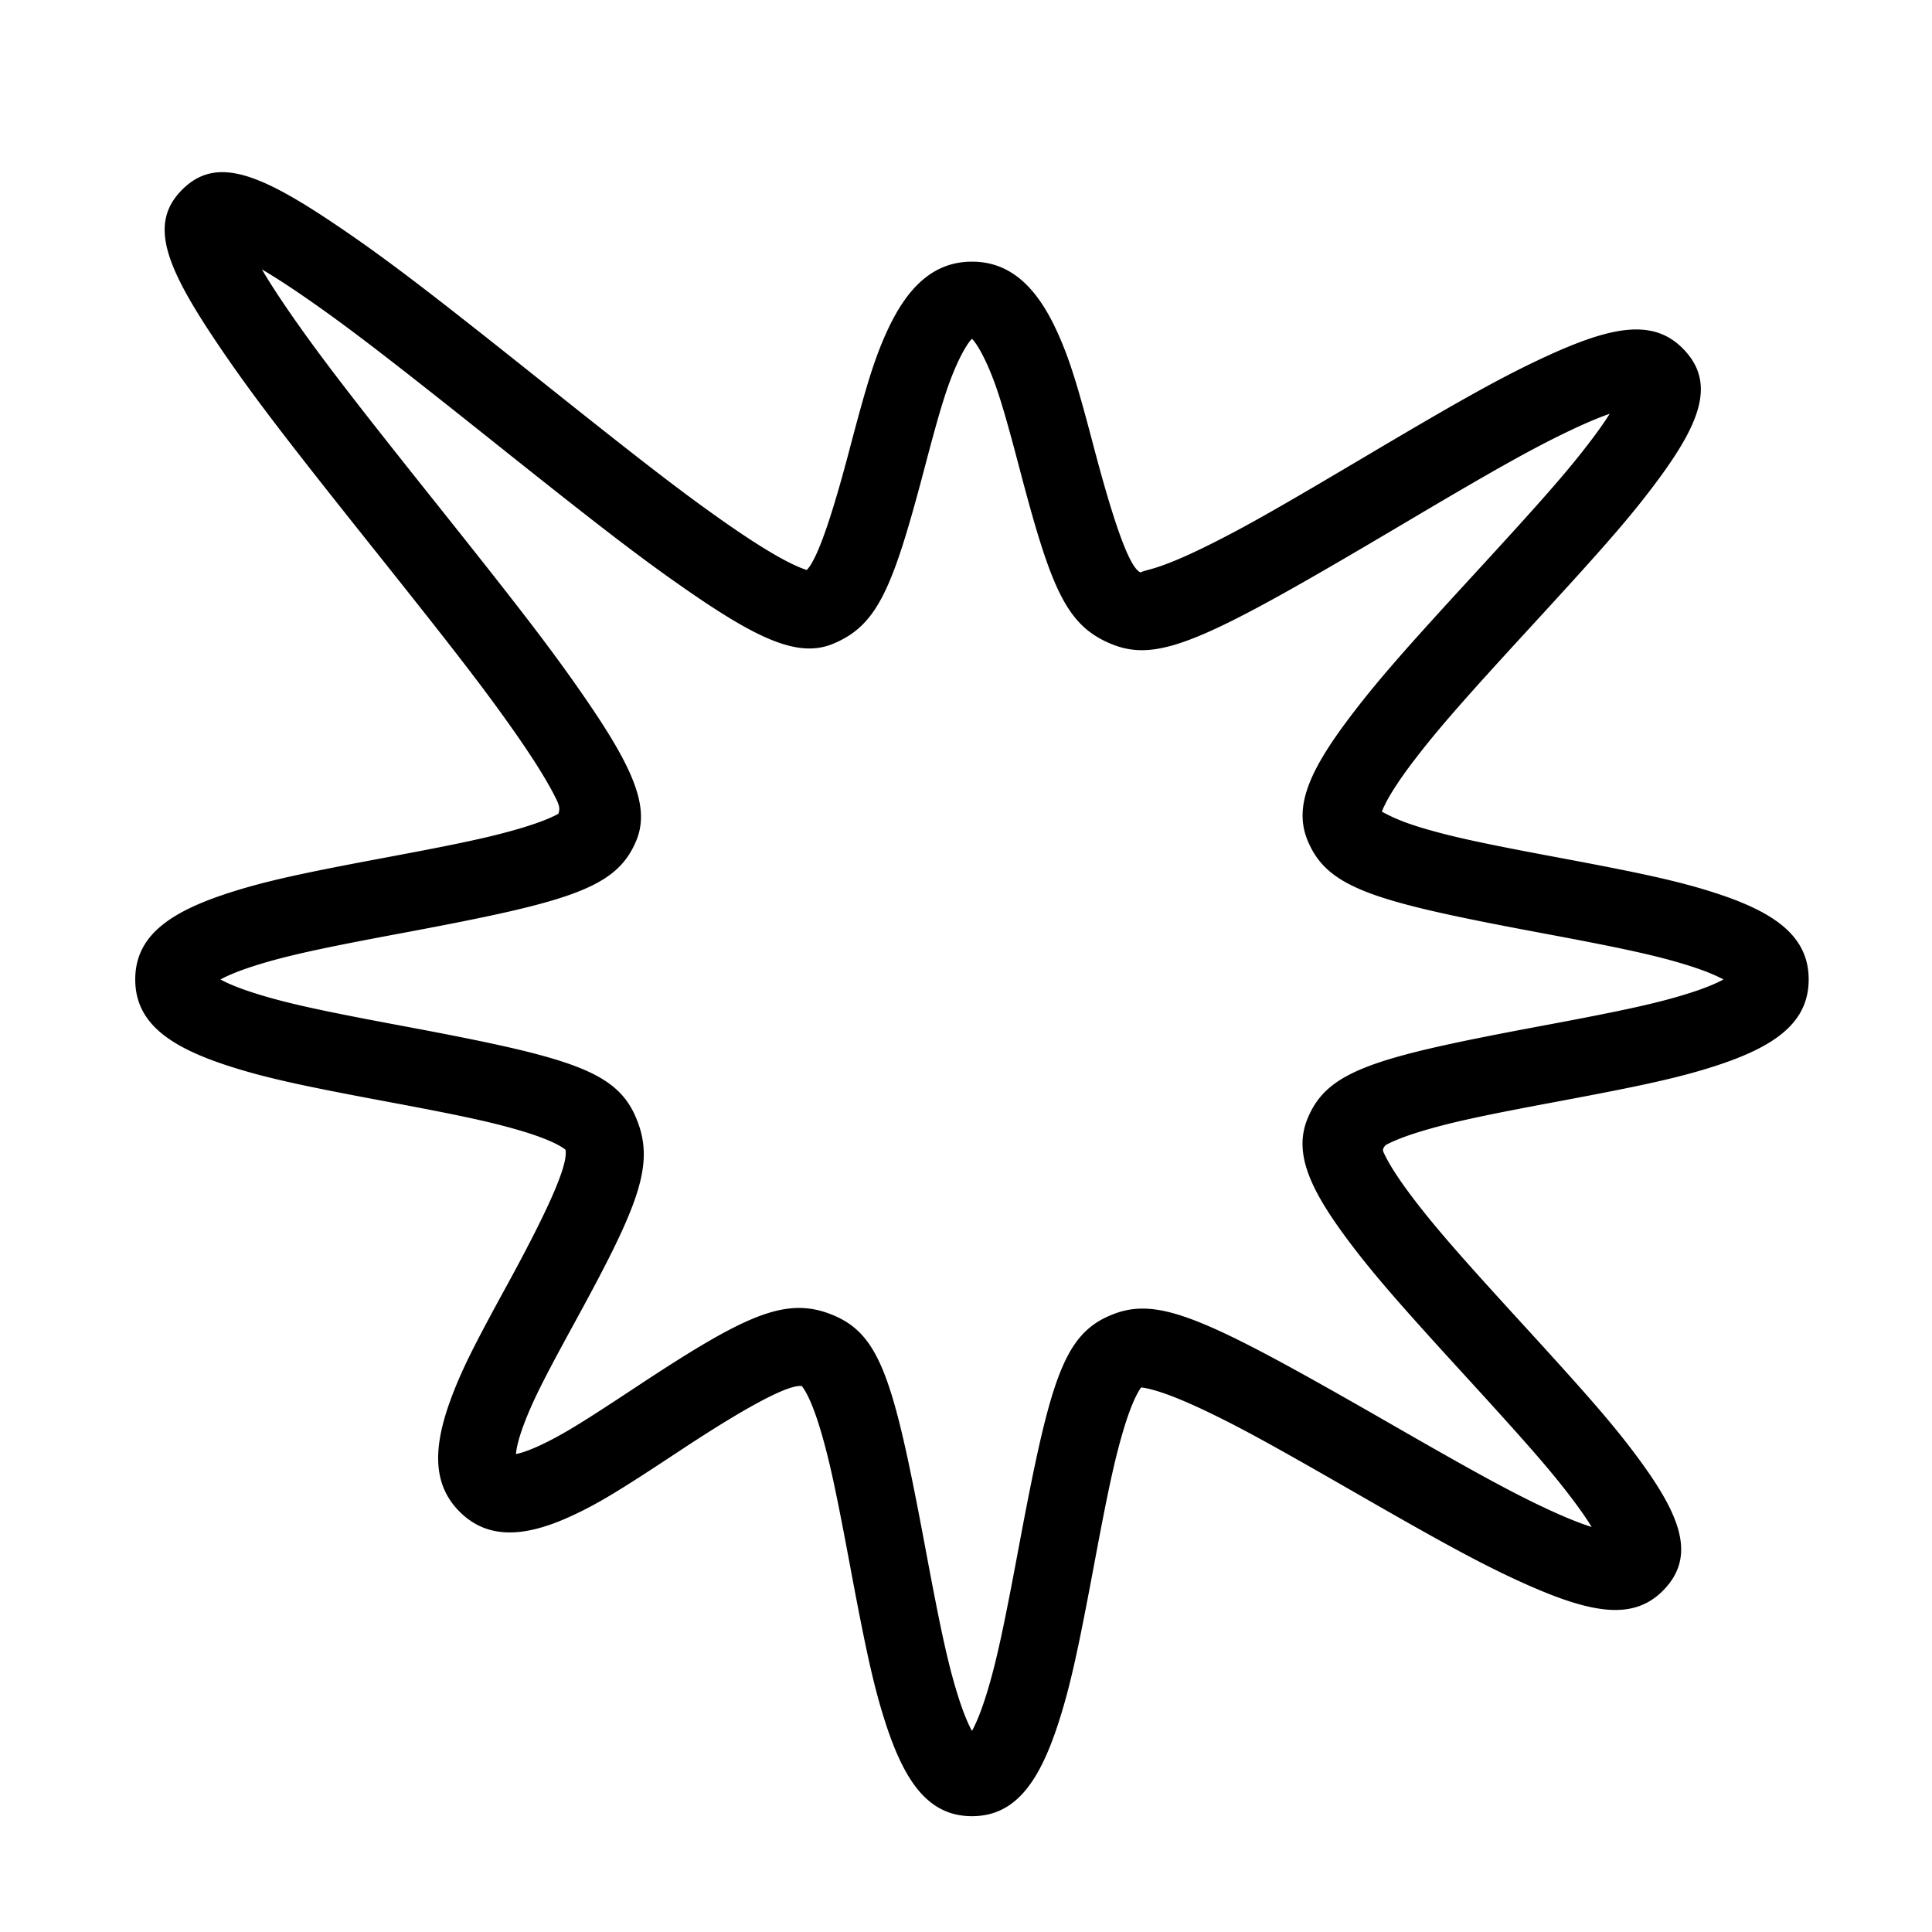 <?xml version="1.0" encoding="utf-8"?>
<svg fill="#000000" width="800px" height="800px" viewBox="0 0 1024 1024" xmlns="http://www.w3.org/2000/svg"><path d="M896.381 512.211c-16.733-5.407-35.408-9.447-75.536-16.974l-5.41-1.014c-87.754-16.46-111.932-23.559-122.365-48.719-7.731-18.639 1.656-38.307 24.031-67.56 13.916-18.195 29.143-35.434 62.447-71.667 37.453-40.743 51.397-56.501 64.325-73.64 3.741-4.959 6.85-9.418 9.308-13.323-5.585 1.942-12.243 4.729-19.892 8.341-20.723 9.784-42.116 21.881-87.257 48.635-106.248 62.977-131.552 75.593-157.232 64.943-23.869-9.897-31.812-29.735-48.398-92.787-8.135-30.922-11.993-43.714-17.155-55.177-4.668-10.367-7.859-13.628-8.082-13.628s-3.414 3.262-8.082 13.628c-5.162 11.463-9.02 24.254-16.672 53.339-17.07 64.89-25.012 84.728-48.88 94.624-18.787 7.792-40.926-2.97-80.136-30.346-24.419-17.049-46.464-34.165-100.218-77.024-54.538-43.483-78.422-61.933-102.507-78.362-7.412-5.056-14.044-9.301-19.852-12.709 3.408 5.808 7.653 12.439 12.709 19.852 16.429 24.085 34.878 47.969 77.984 102.033 43.237 54.229 60.353 76.273 77.402 100.692 27.376 39.21 38.139 61.349 30.347 80.134-10.433 25.162-34.612 32.261-122.37 48.721l-5.41 1.014c-40.13 7.527-58.806 11.567-75.54 16.974-7.28 2.352-13.021 4.703-17.087 6.926 4.066 2.223 9.807 4.574 17.087 6.926 16.734 5.407 35.41 9.447 75.54 16.974l5.41 1.014c87.758 16.46 111.937 23.559 122.37 48.719 10.109 24.373 1.409 45.878-32.463 107.805-16.373 29.933-22.568 42.104-27.317 54.871-2.39 6.427-3.708 11.578-4.018 15.237 3.085-.611 7.299-2.082 12.456-4.469 11.746-5.437 22.586-12.148 50.108-30.346 58.675-38.774 80.305-49.275 105.504-38.827 25.162 10.433 32.261 34.611 48.721 122.366l1.014 5.41c7.527 40.128 11.567 58.803 16.974 75.536 2.352 7.28 4.703 13.02 6.926 17.086 2.223-4.066 4.574-9.806 6.926-17.086 5.407-16.733 9.447-35.408 16.974-75.536l1.014-5.41c16.46-87.754 23.559-111.932 48.719-122.365 25.435-10.549 50.314 1.353 150.259 58.787 44.633 25.646 65.131 36.848 84.995 45.798 7.573 3.412 14.127 5.99 19.571 7.716-2.264-3.703-5.164-7.952-8.68-12.688-12.073-16.26-25.129-31.113-59.669-68.867-32.341-35.355-46.839-51.895-59.945-69.306-21.032-27.939-29.896-47.301-22.26-65.712 10.433-25.162 34.611-32.261 122.366-48.721l5.41-1.014c40.128-7.527 58.803-11.567 75.536-16.974 7.28-2.352 13.02-4.703 17.086-6.926-4.066-2.223-9.806-4.574-17.086-6.926zm-141.328-73.026c15.553 4.567 32.239 8.085 67.932 14.78l5.41 1.014c41.978 7.874 61.557 12.11 80.578 18.256 31.527 10.187 49.664 22.878 49.664 45.902s-18.137 35.715-49.664 45.902c-19.021 6.146-38.601 10.382-80.578 18.256l-5.41 1.014c-35.693 6.695-52.379 10.213-67.932 14.78-9.033 2.652-15.956 5.291-20.631 7.828-1.866 2.066-1.489 2.984-1.02 4.009 2.665 5.821 7.584 13.536 14.651 22.924 12.024 15.973 26.047 31.97 56.315 65.06 36.776 40.198 50.203 55.473 63.461 73.329 23.202 31.251 31.471 52.948 13.427 70.985-16.015 16.015-38.537 11.739-74.03-4.252-21.558-9.713-42.682-21.257-87.18-46.825-44.624-25.644-61.533-35.021-80.452-44.072-11.493-5.498-20.838-9.271-27.943-11.27-2.803-.789-5.114-1.259-6.847-1.439-.551.768-1.181 1.78-1.859 3.029-2.538 4.676-5.176 11.598-7.828 20.631-4.567 15.553-8.085 32.239-14.78 67.932l-1.014 5.41c-7.874 41.978-12.11 61.557-18.256 80.578-10.187 31.527-22.878 49.664-45.902 49.664s-35.715-18.137-45.902-49.664c-6.146-19.021-10.382-38.601-18.256-80.578l-1.014-5.41c-6.695-35.693-10.213-52.379-14.78-67.932-2.652-9.033-5.291-15.956-7.828-20.631-.917-1.689-1.745-2.944-2.41-3.748-6.423-.966-26.781 9.234-64.458 34.132-31.405 20.766-43.002 27.946-57.394 34.607-24.374 11.282-44.367 12.992-59.535-2.176-14.665-14.665-13.963-34.598-4.498-60.043 5.714-15.363 12.333-28.367 29.411-59.587 23.71-43.349 32.719-64.964 31.196-72.218-.802-.671-2.071-1.512-3.789-2.445-4.676-2.538-11.599-5.176-20.632-7.828-15.554-4.567-32.241-8.085-67.936-14.78l-5.411-1.015c-41.979-7.874-61.56-12.11-80.582-18.256-31.528-10.187-49.666-22.878-49.666-45.902s18.138-35.716 49.666-45.902c19.022-6.146 38.602-10.382 80.582-18.256l5.411-1.015c35.695-6.695 52.382-10.213 67.936-14.78 9.033-2.652 15.957-5.291 20.632-7.828 1.154-2.888.192-5.163-1.09-7.799-4.251-8.745-11.45-20.364-21.488-34.741-16.349-23.417-33.224-45.15-75.467-98.132-44.196-55.432-62.94-79.698-80.173-104.961-29.599-43.393-39.527-66.81-21.138-85.199s41.807-8.461 85.199 21.138c25.263 17.232 49.529 35.977 104.487 79.795 53.456 42.621 75.189 59.495 98.606 75.845 14.378 10.038 25.997 17.237 34.741 21.488 3.279 1.594 5.999 2.694 8.03 3.306 5.142-5.277 12.357-24.751 22.7-64.07 8.763-33.312 12.965-47.242 19.419-61.575 10.6-23.54 24.519-37.77 45.43-37.77s34.83 14.23 45.43 37.77c6.454 14.333 10.656 28.263 18.936 59.737 12.076 45.906 19.739 65.045 24.96 67.21 1.198-.664 3.881-1.23 7.243-2.249 7.42-2.25 17.201-6.406 29.25-12.413 19.771-9.858 37.435-19.982 82.763-46.85 47.741-28.295 69.725-40.726 92.055-51.269 36.883-17.414 59.689-22.345 75.964-6.07 18.259 18.266 9.427 40.117-15.192 72.756-14.063 18.645-28.365 34.807-65.903 75.643-33.369 36.304-48.155 53.044-61.035 69.883-7.626 9.97-12.97 18.149-15.917 24.324a40.806 40.806 0 00-1.311 3.028c6.691 3.715 13.613 6.353 22.646 9.005z"/></svg>